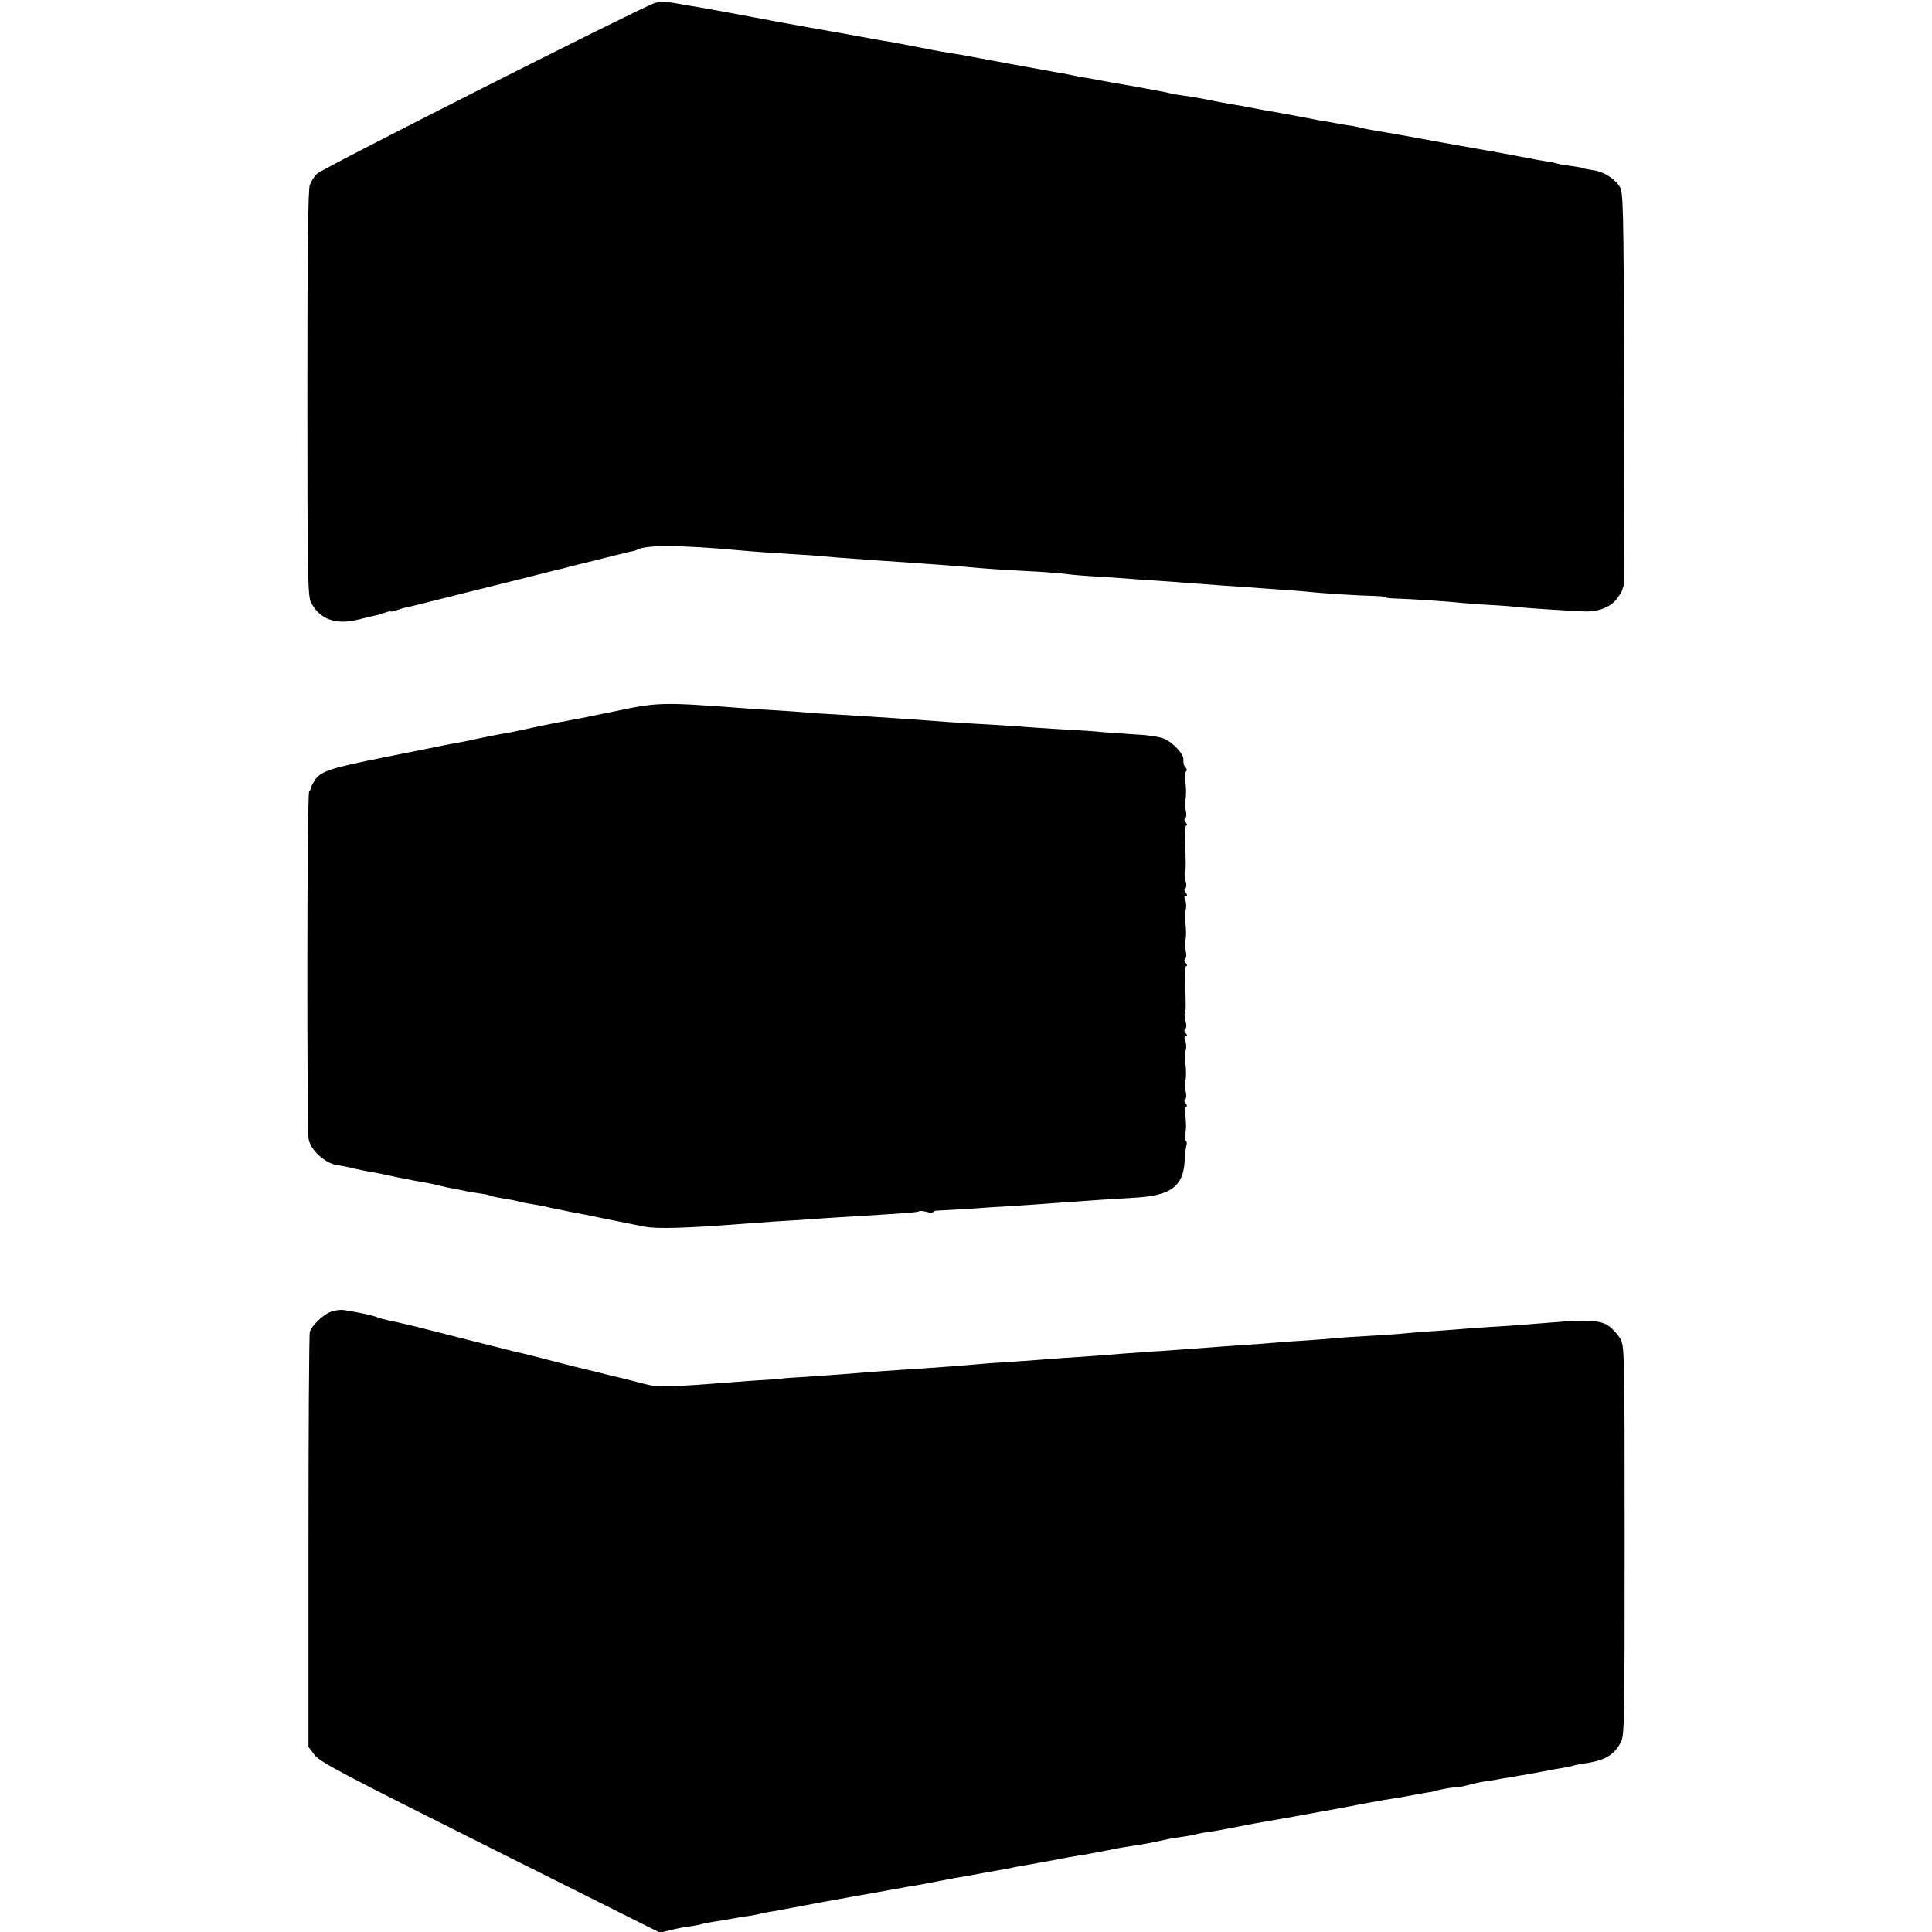 <?xml version="1.0" standalone="no"?>
<!DOCTYPE svg PUBLIC "-//W3C//DTD SVG 20010904//EN"
 "http://www.w3.org/TR/2001/REC-SVG-20010904/DTD/svg10.dtd">
<svg version="1.0" xmlns="http://www.w3.org/2000/svg"
 width="880pt" height="880pt" viewBox="0 0 880 880"
 preserveAspectRatio="xMidYMid meet">
<g transform="translate(0,880) scale(0.1,-0.1)"
fill="#000000" stroke="none">
<path d="M2979 8785 c-74 -26 -1515 -754 -1536 -777 -12 -12 -27 -36 -32 -51
-8 -20 -11 -315 -11 -949 0 -825 2 -923 16 -951 41 -80 116 -106 224 -77 25 6
55 14 67 16 12 2 34 9 48 14 14 5 25 7 25 5 0 -2 11 0 25 5 14 5 36 12 48 14
12 2 51 12 87 21 36 9 72 18 80 20 8 2 35 8 60 15 25 7 52 13 60 15 8 2 44 11
80 20 36 9 72 18 80 20 8 2 62 15 120 30 58 15 112 28 120 30 8 2 35 8 60 15
25 7 52 13 60 15 8 2 53 13 100 25 47 12 96 24 109 27 14 2 28 6 31 8 38 24
196 23 460 -1 63 -6 165 -13 265 -19 39 -2 95 -6 125 -9 30 -3 93 -8 140 -11
80 -6 123 -9 273 -19 86 -6 211 -15 282 -22 61 -5 111 -9 285 -18 52 -3 111
-8 130 -11 19 -3 80 -8 135 -11 55 -3 116 -8 135 -9 19 -2 76 -6 125 -9 50 -3
117 -8 150 -11 33 -2 101 -7 150 -11 50 -3 110 -7 135 -9 25 -2 86 -7 135 -10
50 -3 108 -8 130 -10 61 -7 233 -18 297 -19 32 -1 58 -3 58 -6 0 -3 19 -5 43
-6 55 -1 253 -14 292 -19 17 -2 77 -7 135 -10 58 -3 119 -8 135 -10 36 -5 229
-17 304 -20 64 -2 120 21 149 62 11 16 20 30 20 33 1 3 3 12 7 20 3 9 4 416 3
905 -3 848 -4 891 -22 917 -24 37 -76 68 -121 73 -21 3 -40 7 -44 9 -3 2 -31
7 -61 11 -30 4 -58 9 -61 11 -4 2 -24 6 -45 9 -22 3 -59 10 -84 15 -45 9 -192
36 -240 44 -31 5 -146 26 -180 32 -123 23 -242 44 -275 49 -22 4 -48 8 -57 11
-10 3 -30 7 -45 10 -16 2 -44 7 -63 10 -19 4 -44 8 -55 10 -11 1 -69 12 -130
24 -60 11 -123 23 -140 25 -16 3 -55 10 -85 16 -30 6 -68 13 -85 15 -38 7 -58
10 -125 24 -30 6 -75 13 -99 16 -25 3 -47 7 -51 9 -3 2 -73 15 -155 30 -83 14
-161 28 -175 31 -14 3 -38 7 -55 10 -16 2 -41 7 -55 10 -14 3 -38 8 -55 11
-16 2 -127 23 -245 44 -118 22 -224 42 -235 43 -33 5 -109 18 -130 23 -22 4
-42 8 -125 24 -30 6 -64 12 -75 13 -11 2 -85 15 -165 30 -80 14 -158 28 -175
31 -53 9 -199 36 -245 45 -52 10 -199 37 -250 46 -19 3 -67 11 -106 18 -55 10
-78 10 -105 1z"/>
<path d="M2790 5558 c-102 -21 -196 -40 -210 -42 -26 -4 -118 -22 -157 -31
-76 -17 -109 -23 -150 -30 -18 -3 -61 -12 -95 -19 -35 -8 -79 -17 -98 -20 -19
-3 -44 -8 -55 -10 -11 -3 -134 -27 -273 -55 -260 -52 -297 -65 -324 -114 -7
-12 -12 -25 -13 -29 0 -3 -3 -10 -7 -14 -10 -9 -11 -1538 -2 -1584 10 -49 72
-106 125 -116 24 -4 46 -8 49 -9 51 -12 74 -17 148 -30 15 -3 38 -8 52 -11 14
-3 35 -8 48 -10 12 -2 34 -6 50 -10 15 -3 41 -7 57 -10 17 -3 46 -9 65 -14 19
-5 51 -12 70 -15 19 -3 42 -8 50 -10 8 -2 35 -7 59 -10 23 -3 47 -7 51 -10 4
-3 25 -7 45 -11 50 -8 73 -12 93 -18 9 -3 33 -7 52 -10 19 -3 46 -8 60 -11 14
-3 34 -8 45 -10 11 -2 34 -7 50 -10 17 -4 39 -8 50 -10 11 -2 65 -12 120 -24
155 -31 158 -32 195 -39 56 -10 189 -6 435 13 39 3 106 8 150 11 44 2 109 7
145 9 36 3 101 7 145 10 317 19 366 23 372 28 2 3 18 1 34 -3 16 -5 29 -5 29
-1 0 4 10 7 23 7 12 1 76 4 142 8 66 5 143 10 170 11 48 3 152 10 300 21 96 7
172 12 290 19 158 10 214 51 221 166 2 35 6 69 9 76 2 7 0 15 -5 18 -4 3 -5
17 -1 32 4 14 4 48 1 75 -4 28 -2 48 3 48 5 0 4 6 -2 14 -8 9 -8 16 -2 20 5 4
6 18 2 34 -4 15 -5 38 -1 52 3 13 3 46 0 71 -3 26 -3 55 1 65 3 11 3 29 -2 42
-6 14 -5 22 2 22 8 0 8 4 0 14 -8 9 -8 16 -2 20 6 4 6 18 1 35 -4 16 -6 32 -3
35 5 5 5 45 0 169 -1 26 2 47 7 47 5 0 3 6 -3 14 -8 9 -8 16 -2 20 5 4 6 18 2
34 -4 15 -5 38 -1 52 3 13 3 46 0 71 -3 26 -3 55 1 65 3 11 3 29 -2 42 -6 14
-5 22 2 22 8 0 8 4 0 14 -8 9 -8 16 -2 20 6 4 6 18 1 35 -4 16 -6 32 -3 35 5
5 5 45 0 169 -1 26 2 47 7 47 5 0 3 6 -3 14 -8 9 -8 16 -2 20 5 4 6 18 2 34
-4 15 -5 38 -1 52 3 13 3 46 0 73 -4 26 -3 50 2 53 5 3 5 11 -1 17 -10 12 -11
17 -11 41 0 23 -50 76 -87 91 -18 8 -73 17 -121 19 -48 3 -118 8 -157 11 -38
4 -99 8 -135 10 -36 2 -110 6 -165 10 -165 12 -185 13 -310 20 -66 4 -138 9
-160 11 -72 6 -275 19 -435 29 -53 3 -120 7 -150 10 -30 3 -95 7 -145 10 -49
3 -117 7 -150 10 -361 27 -379 27 -585 -17z"/>
<path d="M1504 2824 c-35 -15 -85 -63 -93 -91 -3 -10 -6 -439 -6 -954 l0 -936
28 -37 c25 -32 125 -85 801 -423 l772 -386 50 12 c27 7 64 14 83 16 18 2 40 7
50 9 15 5 36 9 114 21 17 3 43 8 57 10 14 3 39 7 57 9 18 3 40 7 50 10 10 3
34 7 53 10 19 3 46 8 60 11 14 3 50 9 80 15 30 6 66 12 80 15 14 3 39 7 55 10
17 3 41 7 55 10 14 3 39 7 55 10 60 10 91 16 140 25 28 5 67 12 89 16 21 3 48
8 60 10 25 5 108 21 151 29 71 12 93 16 140 25 28 5 66 12 85 15 19 3 42 8 50
10 8 2 31 6 50 9 19 3 45 8 56 10 12 2 37 7 55 10 19 3 45 8 59 11 14 3 41 8
60 11 31 4 88 15 160 29 32 7 76 14 115 20 26 3 63 10 155 30 13 2 42 7 65 10
22 3 47 8 56 11 9 2 32 7 50 9 19 2 79 13 134 24 55 11 116 22 135 25 19 3 73
13 120 21 47 9 99 18 115 21 17 3 66 12 110 20 44 9 91 17 105 20 14 2 36 7
50 9 14 3 42 8 64 11 21 3 48 8 60 10 31 6 88 16 111 20 11 1 21 3 23 4 5 5
114 24 123 22 4 -1 21 3 39 8 18 5 49 12 69 15 20 3 46 7 58 9 12 3 43 8 70
12 26 5 50 9 53 9 3 1 25 5 50 9 25 5 54 10 65 12 11 3 36 7 55 10 19 3 42 7
50 10 8 3 29 7 45 10 103 13 147 38 179 101 15 29 16 117 16 917 0 861 -1 887
-20 919 -11 18 -34 44 -52 57 -36 26 -95 30 -263 16 -159 -13 -202 -16 -290
-21 -49 -3 -110 -8 -135 -10 -25 -2 -88 -7 -140 -10 -52 -4 -111 -9 -130 -11
-19 -2 -80 -6 -135 -9 -55 -3 -118 -7 -140 -9 -22 -3 -83 -7 -135 -11 -52 -3
-122 -8 -155 -11 -33 -3 -87 -7 -120 -9 -56 -4 -93 -6 -290 -21 -44 -3 -102
-8 -130 -9 -76 -5 -213 -15 -280 -21 -33 -2 -94 -7 -135 -9 -41 -3 -95 -7
-120 -9 -25 -2 -88 -7 -140 -10 -52 -3 -120 -8 -150 -11 -52 -5 -105 -9 -265
-20 -38 -2 -106 -7 -150 -10 -44 -3 -102 -7 -130 -10 -61 -5 -224 -17 -285
-20 -25 -2 -45 -3 -45 -4 0 -1 -34 -4 -75 -6 -41 -2 -106 -7 -145 -10 -309
-24 -348 -25 -412 -8 -32 8 -65 17 -73 19 -8 2 -44 11 -80 19 -71 18 -91 23
-117 29 -10 2 -74 18 -143 36 -69 18 -133 34 -142 36 -10 2 -26 6 -35 8 -21 5
-421 106 -443 112 -8 2 -46 11 -85 20 -83 18 -86 19 -105 27 -19 7 -106 25
-145 30 -16 2 -44 -2 -61 -9z"/>
</g>
</svg>
